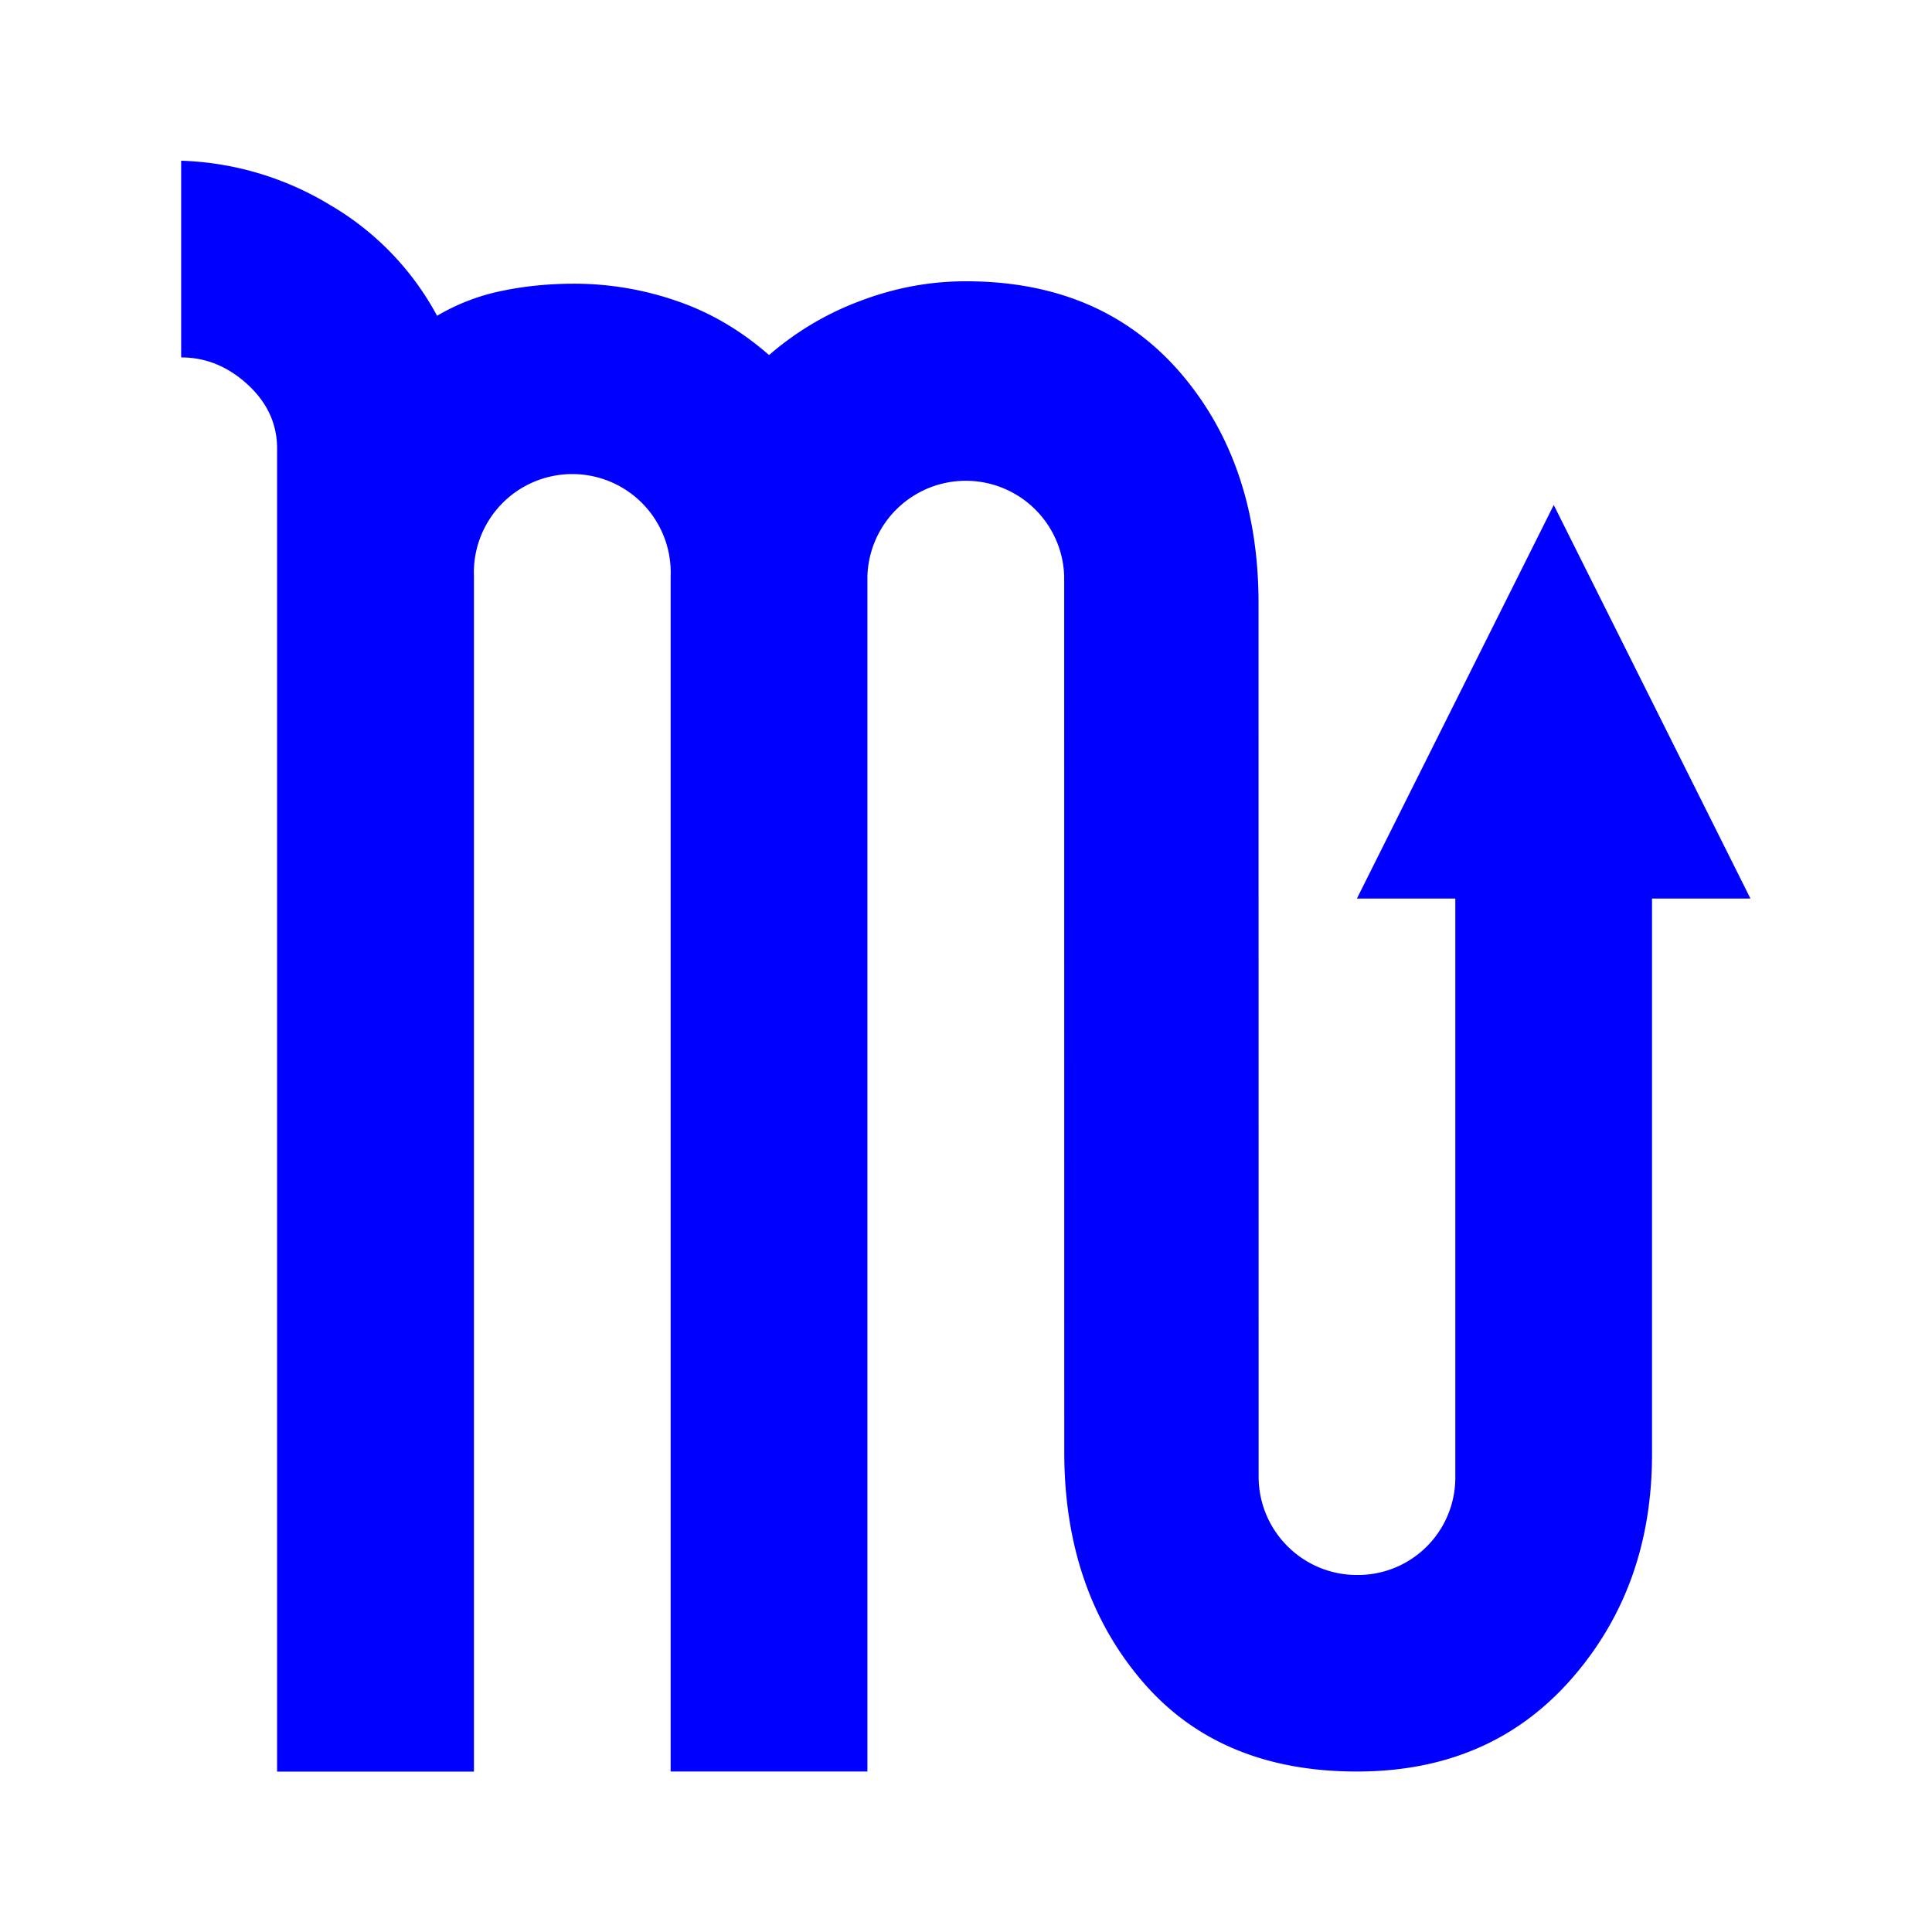 <svg xmlns="http://www.w3.org/2000/svg" width="32" height="32" viewBox="0 0 32 32">
    <defs>
        <clipPath id="a">
            <path d="M0 24h24V0H0z"/>
        </clipPath>
    </defs>
    <g clip-path="url(#a)" transform="matrix(1.333 0 0 -1.333 0 32)">
        <path fill="#00f" d="M18.083 5.644a1.21 1.21 0 0 0-1.222-1.208c-.674 0-1.222.547-1.222 1.223l-.001 10.849c0 1.16-.326 2.119-.977 2.873-.654.752-1.539 1.13-2.66 1.13-.449 0-.886-.082-1.314-.245a3.684 3.684 0 0 1-1.131-.672c-.348.305-.73.53-1.146.672a3.896 3.896 0 0 1-1.268.215c-.326 0-.632-.031-.918-.092a2.595 2.595 0 0 1-.793-.307 3.523 3.523 0 0 1-1.33 1.377 3.794 3.794 0 0 1-1.85.55v-2.444c.307 0 .582-.113.825-.336.245-.225.367-.49.367-.795V1.993h2.446v14.85a1.223 1.223 0 1 0 2.444 0V1.994h2.445v14.85a1.223 1.223 0 0 0 2.445 0l.001-10.88c0-1.14.322-2.088.962-2.84.641-.755 1.534-1.13 2.674-1.13 1.101 0 1.987.38 2.66 1.144.672.764 1.007 1.695 1.007 2.797v6.906h1.223l-2.444 4.89-2.446-4.89h1.223z"/>
    </g>
</svg>

